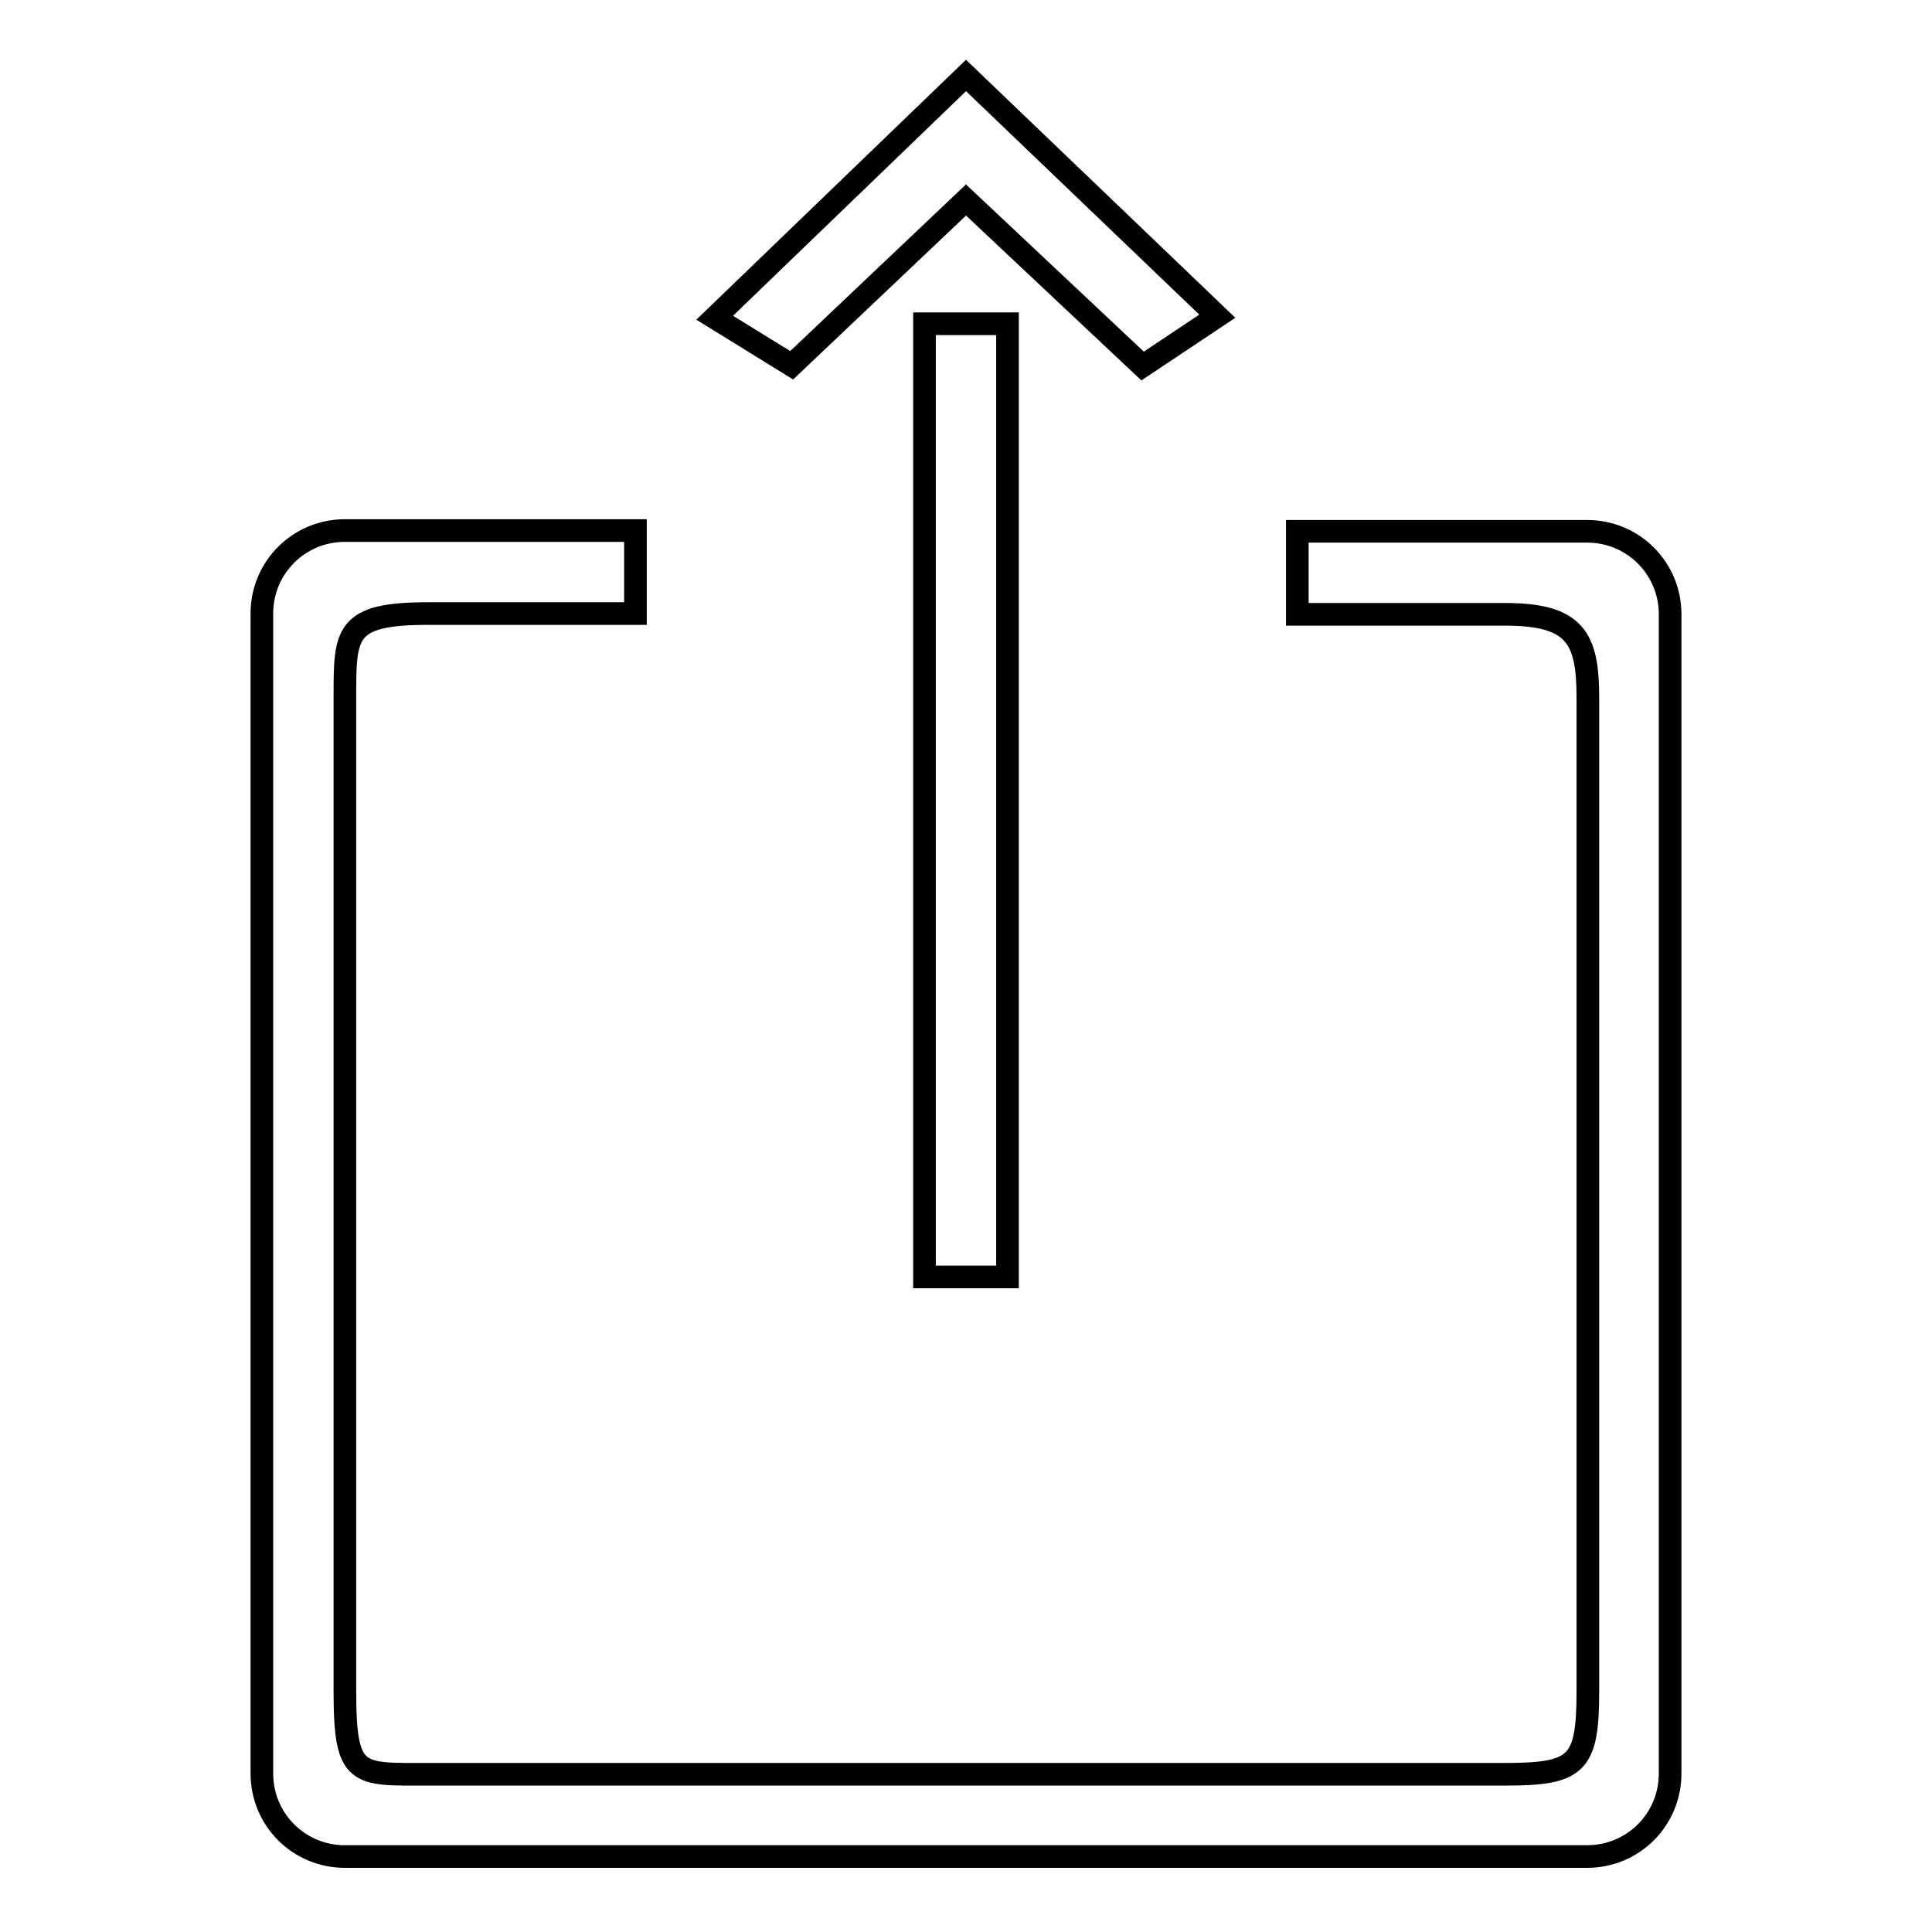 <?xml version="1.0" encoding="utf-8"?>
<!-- Svg Vector Icons : http://www.onlinewebfonts.com/icon -->
<!DOCTYPE svg PUBLIC "-//W3C//DTD SVG 1.1//EN" "http://www.w3.org/Graphics/SVG/1.1/DTD/svg11.dtd">
<svg version="1.1" xmlns="http://www.w3.org/2000/svg" xmlns:xlink="http://www.w3.org/1999/xlink" x="0px" y="0px" viewBox="0 0 256 256" enable-background="new 0 0 256 256" xml:space="preserve">
<g><g><path stroke-width="3" fill-opacity="0" stroke="#000000"  d="M128,26.5l23.4,22l9.9-6.6L128,10L94.7,42.1l10.2,6.3L128,26.5z M210.3,70.4h-38.4v11h27.5c9.3,0,11,3.1,11,11v131.7c0,9.7-1.4,11-11,11H56.7c-9.4,0-11,0.5-11-11V92.3c0-8.4,0-11,11-11h27.5v-11H45.7c-6.1,0-11,4.9-11,11V235c0,6.1,4.9,11,11,11h164.6c6.1,0,11-4.9,11-11V81.4C221.3,75.3,216.4,70.4,210.3,70.4z M122.5,169.2h11V42.9h-11V169.2L122.5,169.2z"/></g></g>
</svg>